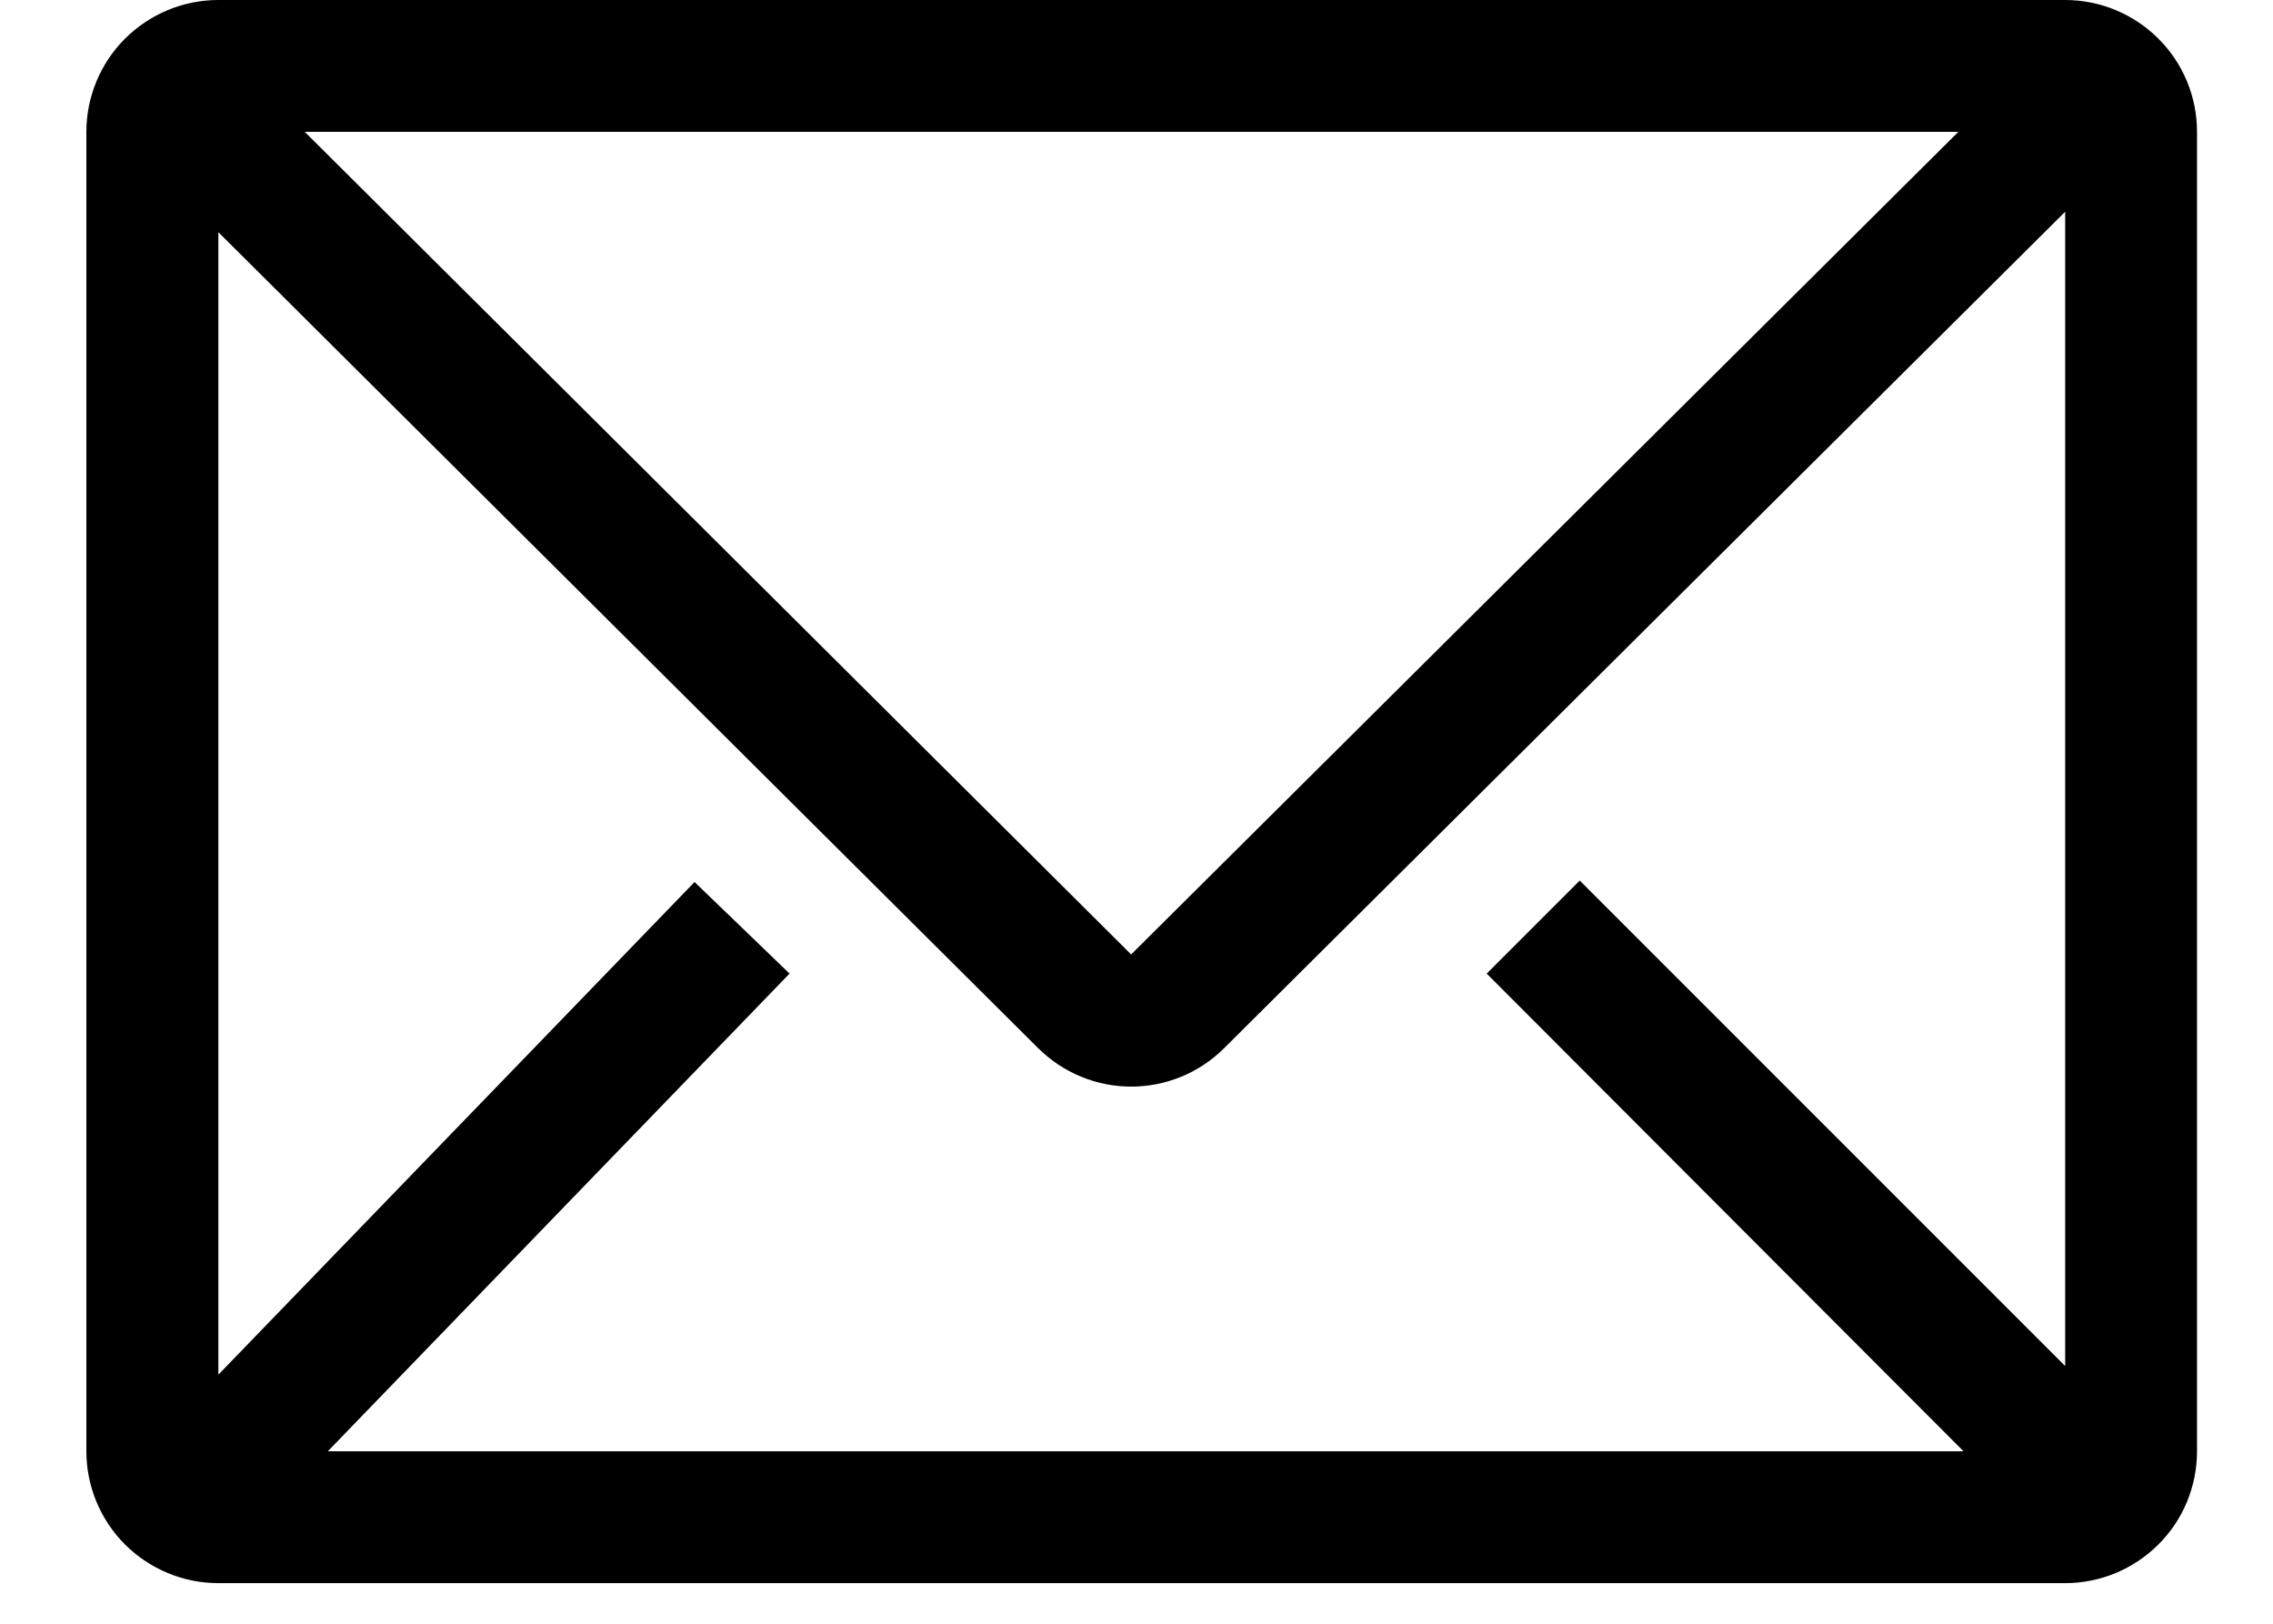 <svg width="14" height="10" viewBox="0 0 14 10" fill="none" xmlns="http://www.w3.org/2000/svg">
<path d="M12.72 0H1.345C1.129 0 0.923 0.086 0.77 0.238C0.618 0.39 0.532 0.597 0.532 0.812V8.938C0.532 9.153 0.618 9.36 0.77 9.512C0.923 9.664 1.129 9.75 1.345 9.75H12.72C12.935 9.75 13.142 9.664 13.294 9.512C13.447 9.36 13.532 9.153 13.532 8.938V0.812C13.532 0.597 13.447 0.39 13.294 0.238C13.142 0.086 12.935 0 12.72 0ZM12.094 8.938H2.019L4.863 5.996L4.278 5.432L1.345 8.466V1.43L6.394 6.455C6.547 6.607 6.753 6.692 6.967 6.692C7.182 6.692 7.388 6.607 7.54 6.455L12.72 1.304V8.413L9.73 5.423L9.157 5.996L12.094 8.938ZM1.877 0.812H12.062L6.967 5.878L1.877 0.812Z" fill="black"/>
</svg>
